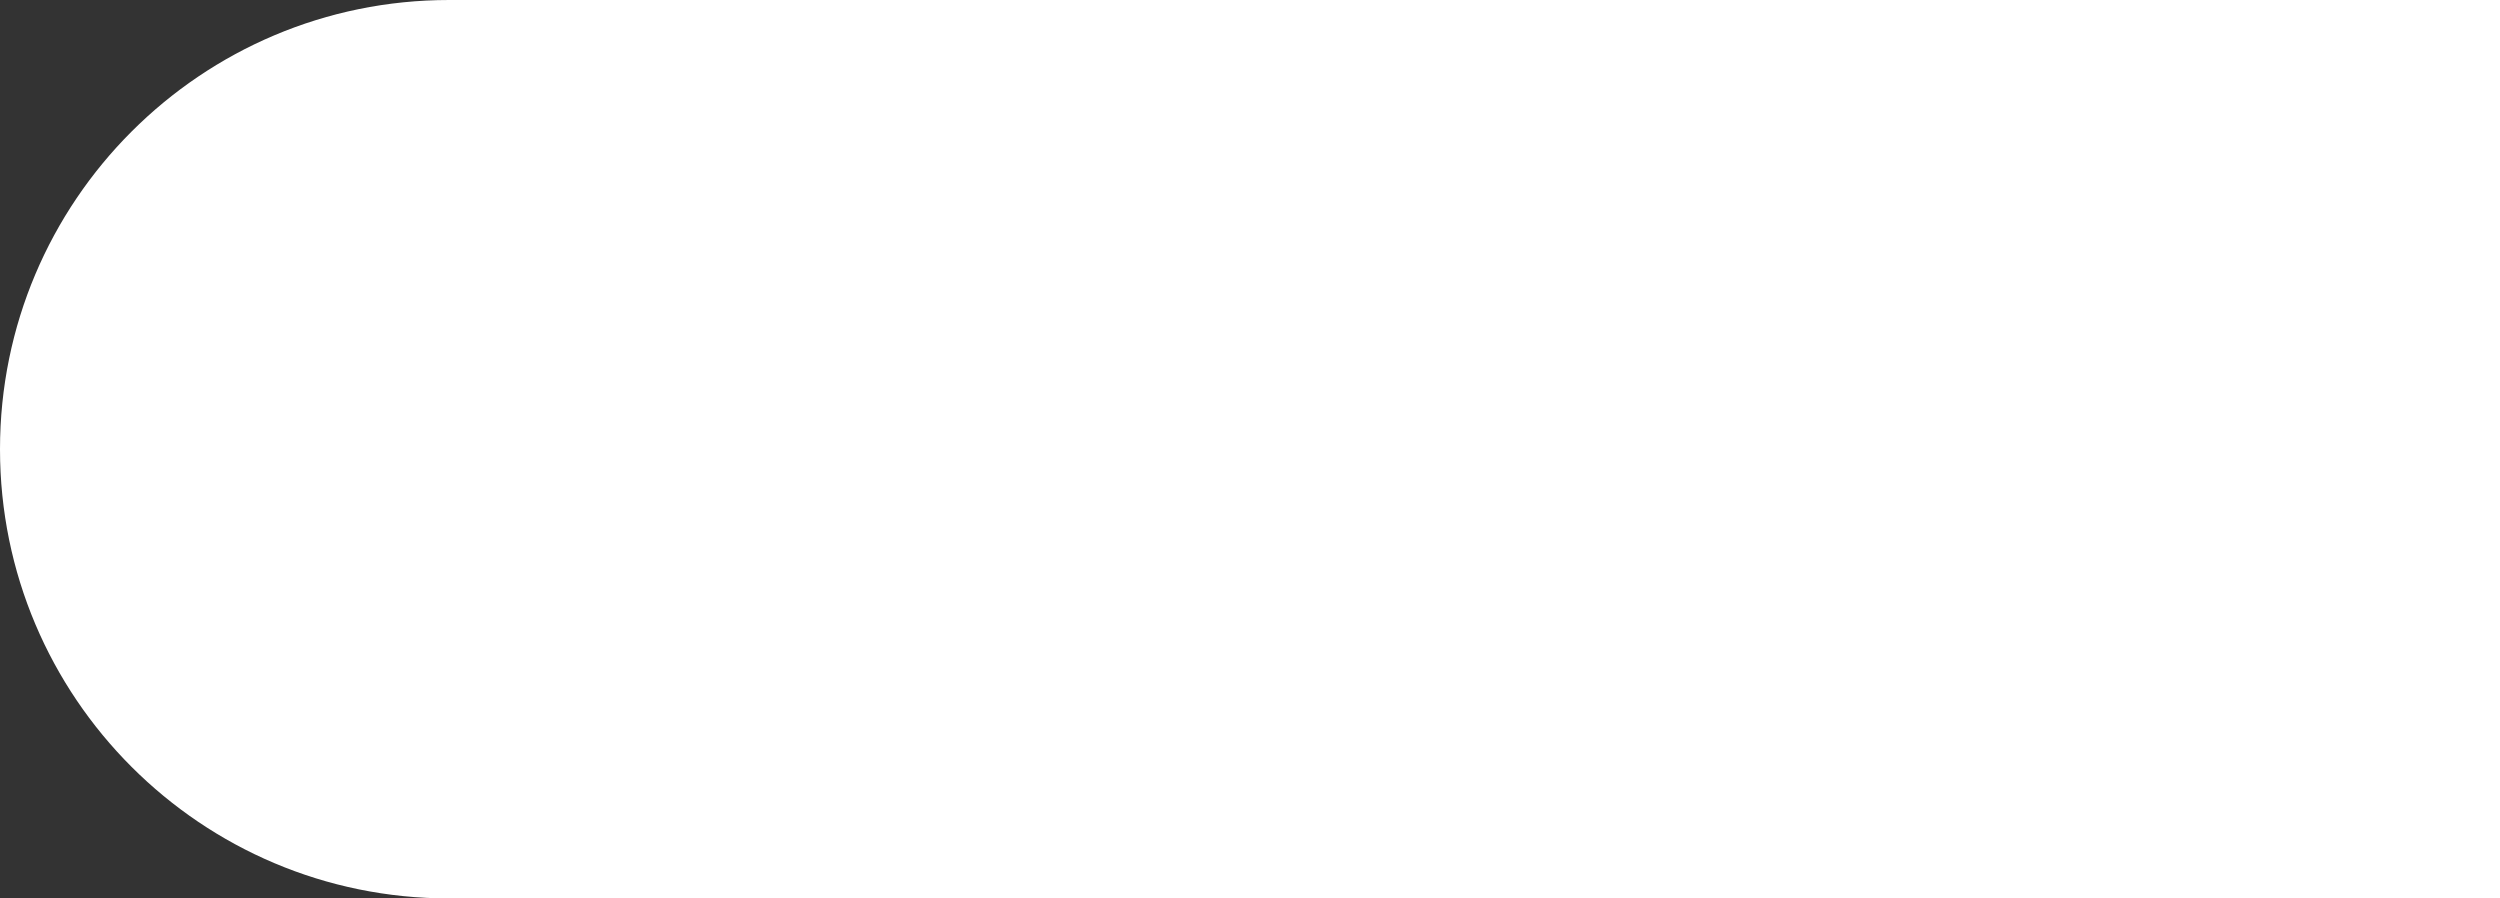 <?xml version="1.0" encoding="UTF-8"?> <svg xmlns="http://www.w3.org/2000/svg" width="128" height="46" viewBox="0 0 128 46" fill="none"><rect x="0" y="0" width="128" height="46" fill="#333333" stroke="none"/><path d="M0 23C0 10.297 10.297 0 23 0H128V46H23C10.297 46 0 35.703 0 23V23Z" fill="white"></path></svg> 